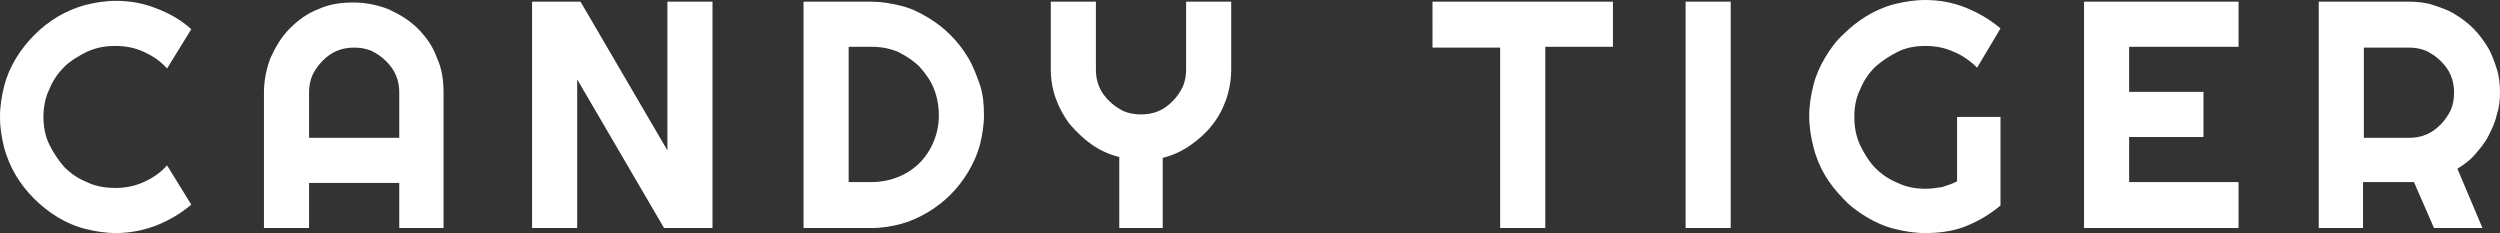 <?xml version="1.0" encoding="UTF-8"?> <!-- Generator: Adobe Illustrator 23.1.0, SVG Export Plug-In . SVG Version: 6.00 Build 0) --> <svg xmlns="http://www.w3.org/2000/svg" xmlns:xlink="http://www.w3.org/1999/xlink" id="Layer_1" x="0px" y="0px" width="299.3px" height="27.9px" viewBox="0 0 299.3 27.9" style="enable-background:new 0 0 299.3 27.9;" xml:space="preserve"><rect x="0" y="0" width="299.3" height="27.9" fill="#333333" stroke="none"/> <style type="text/css"> .st0{fill:#FFFFFF;} </style> <path class="st0" d="M22.9,24.5c-1.3,1.1-2.7,1.9-4.2,2.5c-1.6,0.6-3.2,0.9-4.8,0.9c-1.3,0-2.5-0.2-3.7-0.5S7.9,26.6,6.9,26 s-2-1.4-2.8-2.2C3.2,22.9,2.5,22,1.9,21s-1.1-2.2-1.4-3.3C0.2,16.5,0,15.3,0,14s0.2-2.5,0.5-3.7C0.8,9.1,1.3,8,1.9,7s1.4-2,2.2-2.8 C5,3.3,5.9,2.6,6.9,2s2.2-1.1,3.3-1.4c1.2-0.3,2.4-0.5,3.7-0.5c1.7,0,3.3,0.3,4.8,0.9c1.6,0.6,3,1.4,4.2,2.5L20,8.2 c-0.8-0.9-1.7-1.5-2.8-2c-1.1-0.5-2.2-0.7-3.4-0.7c-1.2,0-2.3,0.2-3.4,0.7c-1,0.5-2,1.1-2.7,1.8c-0.8,0.8-1.4,1.7-1.8,2.7 c-0.5,1-0.7,2.2-0.7,3.3s0.2,2.3,0.7,3.3S7,19.2,7.7,20c0.8,0.8,1.7,1.4,2.7,1.8c1,0.5,2.2,0.7,3.4,0.7c1.2,0,2.3-0.2,3.4-0.7 s2-1.1,2.8-2L22.9,24.5z M47.8,16.5v-5.4c0-0.7-0.1-1.4-0.4-2.1c-0.3-0.7-0.7-1.2-1.2-1.7s-1.1-0.9-1.7-1.2 c-0.7-0.3-1.4-0.4-2.1-0.4S41,5.8,40.3,6.1s-1.2,0.7-1.7,1.2S37.7,8.4,37.4,9c-0.3,0.7-0.4,1.4-0.4,2.1v5.4H47.8z M53.2,27.3h-5.4 v-5.4H37v5.4h-5.4V11.1c0-1.5,0.3-2.9,0.8-4.2c0.6-1.3,1.3-2.5,2.3-3.5s2.1-1.8,3.4-2.3c1.3-0.6,2.7-0.8,4.2-0.8s2.9,0.3,4.2,0.8 C47.8,1.7,49,2.4,50,3.4s1.8,2.1,2.3,3.5c0.6,1.3,0.8,2.7,0.8,4.2v16.2H53.2z M85.3,27.3h-5.8L69.1,9.5v17.8h-5.4V0.2h5.8L79.9,18 V0.2h5.4V27.3z M117.8,13.8c0,1.2-0.2,2.4-0.5,3.6c-0.3,1.1-0.8,2.2-1.4,3.2c-0.6,1-1.3,1.9-2.1,2.7c-0.8,0.8-1.7,1.5-2.7,2.1 s-2.1,1.1-3.2,1.4c-1.1,0.3-2.3,0.5-3.6,0.5h-8.1V0.2h8.1c1.2,0,2.4,0.2,3.6,0.5c1.2,0.3,2.2,0.8,3.2,1.4s1.9,1.3,2.7,2.1 s1.5,1.7,2.1,2.7s1,2.1,1.4,3.2C117.7,11.3,117.8,12.5,117.8,13.8z M112.4,13.8c0-1.1-0.2-2.2-0.6-3.2c-0.4-1-1-1.8-1.7-2.6 c-0.7-0.7-1.6-1.3-2.6-1.8c-1-0.4-2-0.6-3.2-0.6h-2.7v16.2h2.7c1.1,0,2.2-0.2,3.2-0.6s1.9-1,2.6-1.7c0.7-0.7,1.3-1.6,1.7-2.6 C112.2,15.9,112.4,14.9,112.4,13.8z M139.4,27.3H134v-8.5c-1.2-0.3-2.3-0.8-3.3-1.5s-1.8-1.5-2.6-2.4c-0.7-0.9-1.3-2-1.7-3.1 s-0.6-2.3-0.6-3.6v-8h5.4v8.1c0,0.7,0.1,1.4,0.4,2.1c0.3,0.7,0.7,1.2,1.2,1.7s1.1,0.9,1.7,1.2c0.7,0.3,1.4,0.4,2.1,0.4 c0.7,0,1.4-0.1,2.1-0.4c0.7-0.3,1.2-0.7,1.7-1.2s0.9-1.1,1.2-1.7c0.3-0.7,0.4-1.4,0.4-2.1V0.2h5.4v8.1c0,1.2-0.2,2.4-0.6,3.6 c-0.4,1.1-0.9,2.1-1.7,3.1c-0.7,0.9-1.6,1.7-2.6,2.4c-1,0.7-2.1,1.2-3.3,1.5v8.4H139.4z M185,27.3h-5.4V5.7h-8.1V0.2h21.6v5.4H185 V27.3z M207.2,27.3h-5.4V0.2h5.4V27.3z M239.5,24.6c-1.3,1.1-2.7,1.9-4.2,2.5s-3.2,0.8-4.8,0.8c-1.3,0-2.5-0.2-3.7-0.5 s-2.3-0.8-3.3-1.4s-2-1.3-2.8-2.2c-0.9-0.9-1.6-1.8-2.2-2.8s-1.1-2.2-1.4-3.4c-0.3-1.2-0.5-2.4-0.5-3.7s0.2-2.5,0.5-3.7 c0.3-1.2,0.8-2.3,1.4-3.3s1.3-2,2.2-2.8c0.9-0.9,1.8-1.6,2.8-2.2s2.1-1.1,3.3-1.4c1.2-0.3,2.4-0.5,3.7-0.5c1.7,0,3.3,0.3,4.8,0.9 s2.9,1.4,4.2,2.5l-2.8,4.7c-0.8-0.8-1.8-1.5-2.8-1.9c-1.1-0.5-2.2-0.7-3.4-0.7c-1.2,0-2.3,0.2-3.3,0.7s-1.9,1.1-2.7,1.8 c-0.8,0.8-1.4,1.7-1.8,2.7c-0.5,1-0.7,2.1-0.7,3.3s0.2,2.3,0.7,3.4c0.5,1,1.1,2,1.8,2.7c0.8,0.8,1.7,1.4,2.7,1.8 c1,0.5,2.2,0.7,3.3,0.7c0.7,0,1.3-0.1,2-0.2c0.6-0.2,1.3-0.4,1.8-0.7V14h5.2L239.5,24.6L239.5,24.6z M268,27.3h-18.5V0.2H268v5.4 h-13.1V11h8.9v5.4h-8.9v5.4H268V27.3z M283,5.7v10.8h5.4c0.7,0,1.4-0.1,2.1-0.4s1.2-0.7,1.7-1.2s0.9-1.1,1.2-1.7 c0.3-0.7,0.4-1.4,0.4-2.1c0-0.7-0.1-1.4-0.4-2.1c-0.3-0.7-0.7-1.2-1.2-1.7s-1.1-0.9-1.7-1.2c-0.7-0.3-1.4-0.4-2.1-0.4 C288.4,5.7,283,5.7,283,5.7z M283,27.3h-5.4V0.2h10.8c1,0,2,0.1,2.9,0.4s1.8,0.6,2.6,1.1c0.8,0.5,1.5,1,2.2,1.7s1.2,1.4,1.7,2.2 s0.8,1.7,1.1,2.6c0.3,0.9,0.4,1.9,0.4,2.9c0,0.9-0.1,1.8-0.4,2.7c-0.2,0.9-0.6,1.7-1,2.5c-0.4,0.8-1,1.5-1.6,2.2s-1.3,1.2-2.1,1.7 l3,7.1h-5.8l-2.4-5.5h-6.1v5.5H283z"></path> </svg> 
